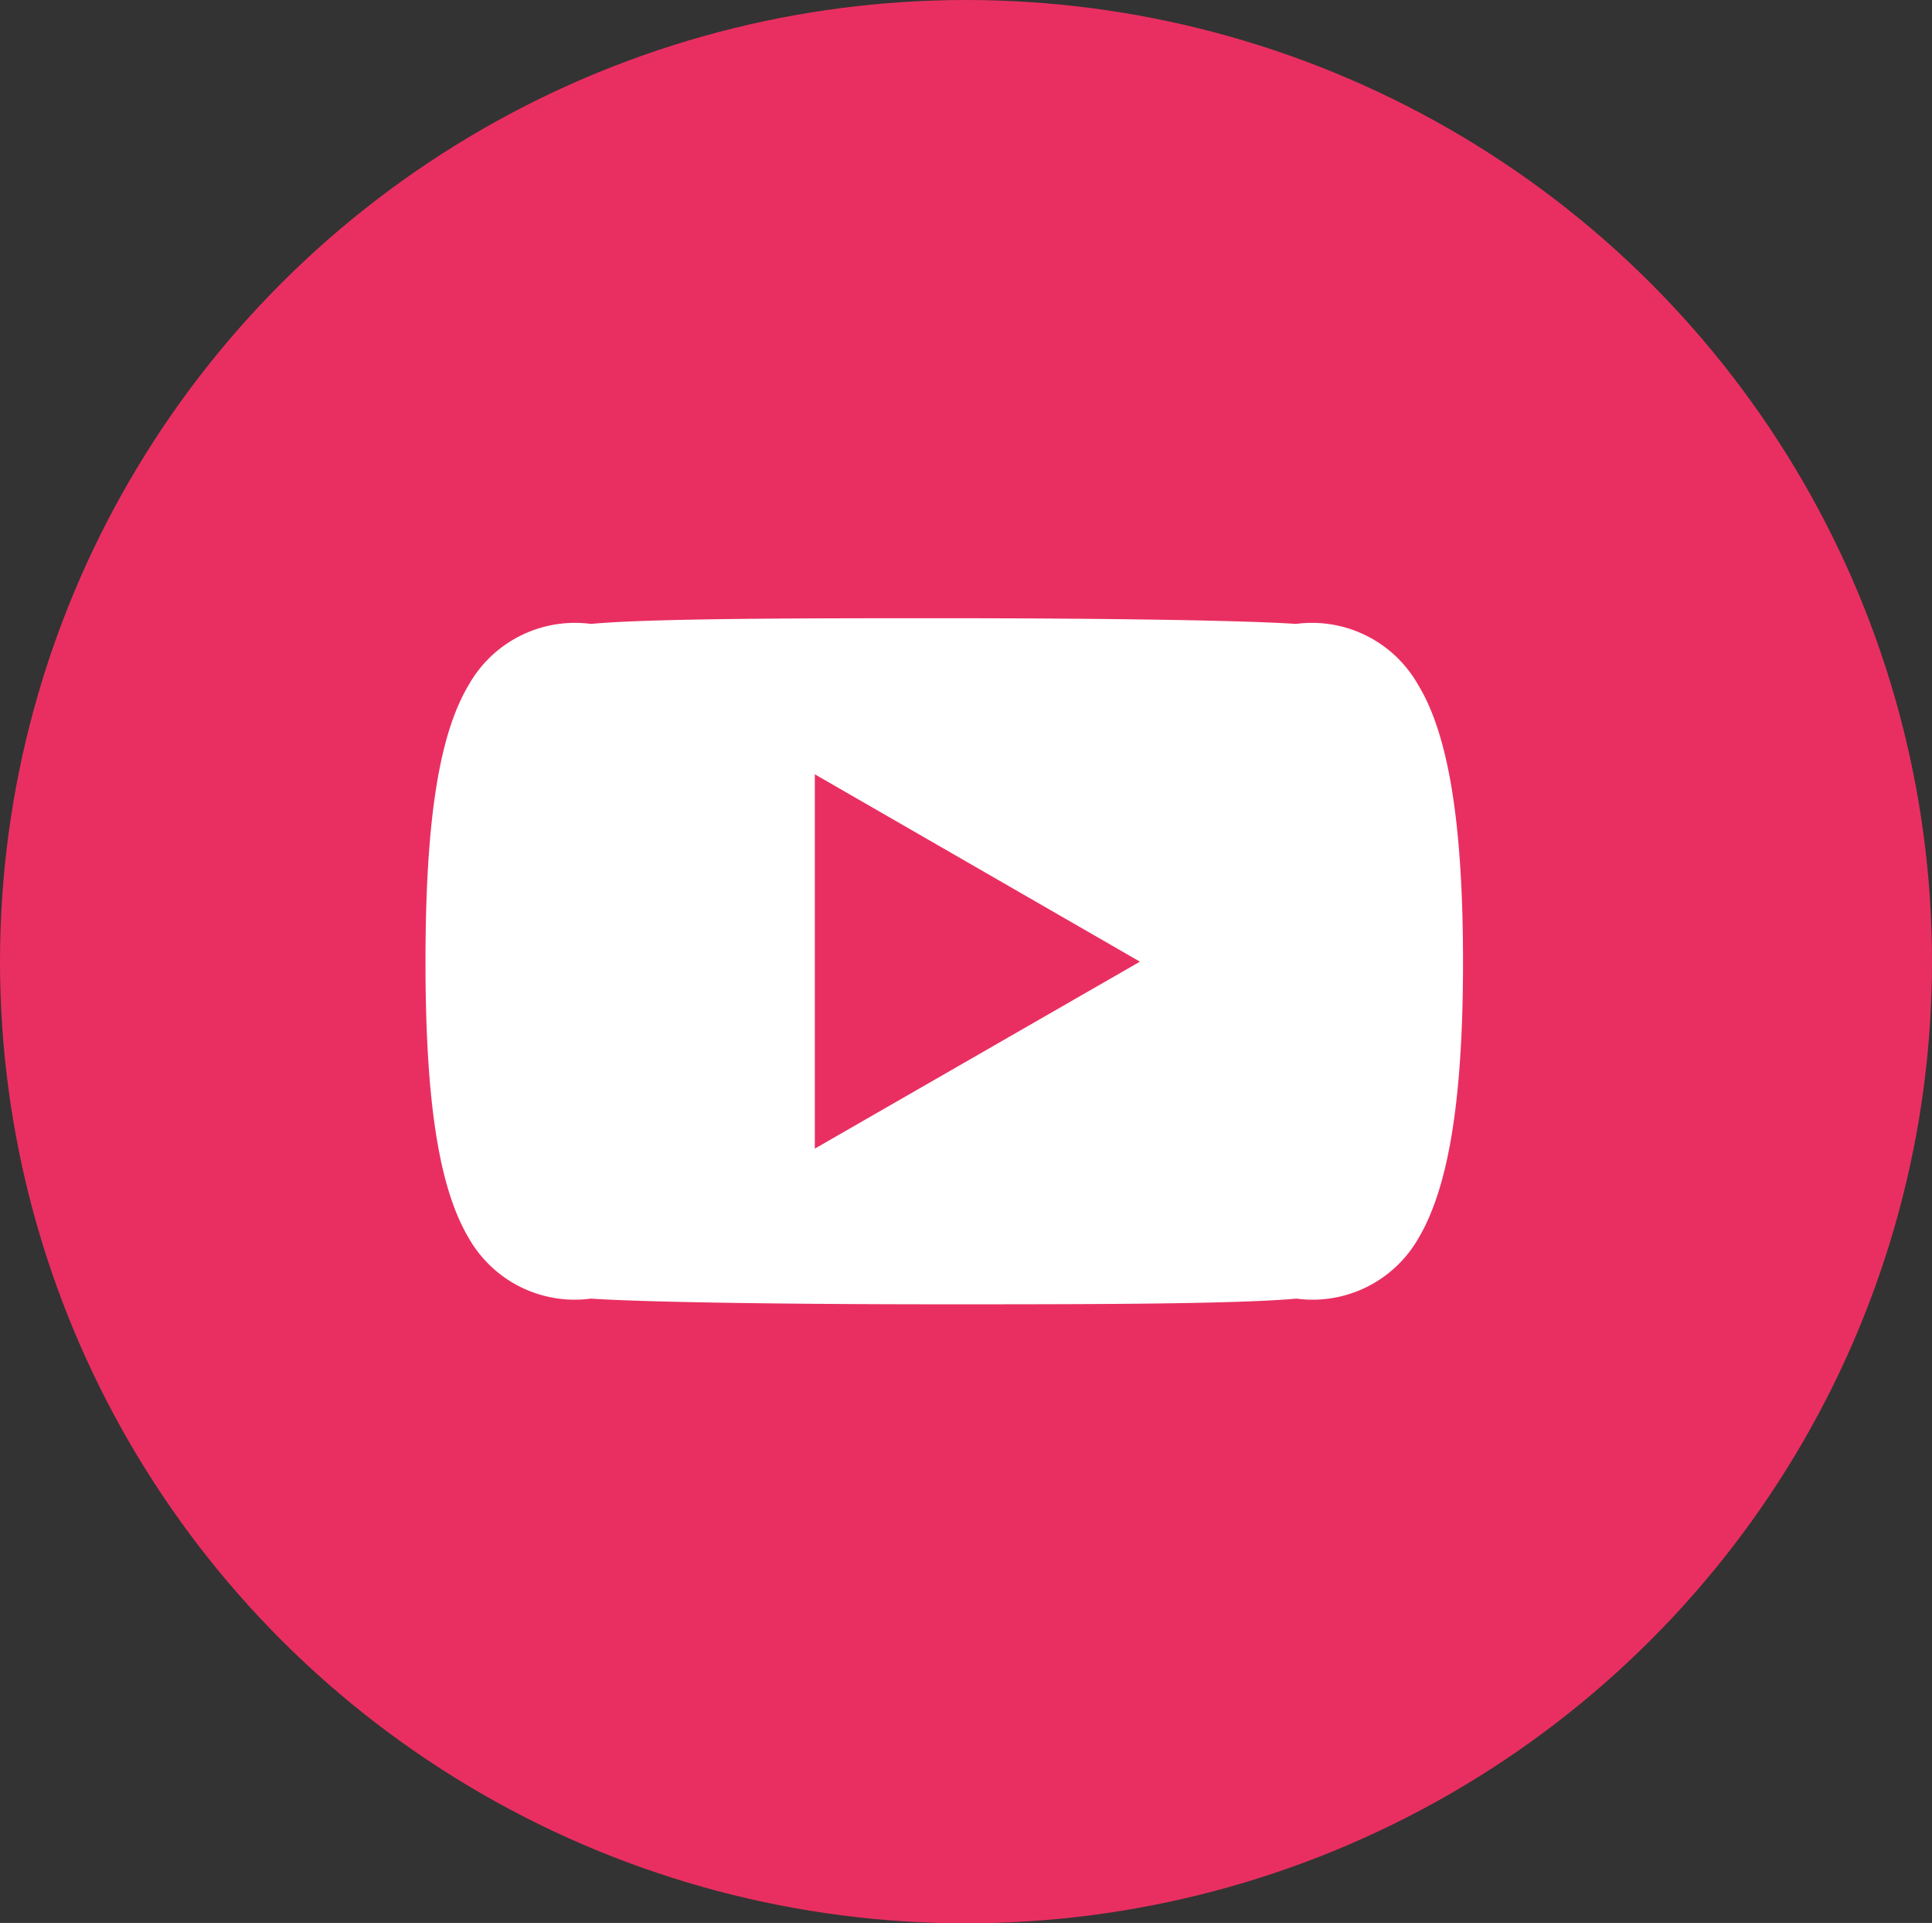 <svg xmlns="http://www.w3.org/2000/svg" viewBox="0 0 47.54 47.31"><rect x="0" y="0" width="47.54" height="47.31" fill="#333333" stroke="none"/><defs><style>.cls-1{fill:#e92f61;}.cls-2{fill:#fff;fill-rule:evenodd;}</style></defs><title>Asset 506</title><g id="Layer_2" data-name="Layer 2"><g id="Layer_1-2" data-name="Layer 1"><ellipse id="Ellipse_1_copy_3" data-name="Ellipse 1 copy 3" class="cls-1" cx="23.77" cy="23.66" rx="23.77" ry="23.66"/><path id="Forma_1" data-name="Forma 1" class="cls-2" d="M34.89,16.84a3,3,0,0,0-3-1.49c-1.52-.1-5.36-.14-8.67-.14s-7.17,0-8.68.14a3,3,0,0,0-3,1.49c-.71,1.18-1.07,3.23-1.07,6.82h0c0,3.58.36,5.62,1.07,6.81a3,3,0,0,0,3,1.48c1.51.1,5.35.14,8.68.14s7.15,0,8.68-.14a3,3,0,0,0,3-1.48C35.6,29.29,36,27.25,36,23.67h0C36,20.07,35.6,18,34.89,16.84ZM20.05,28.26V19.05l8,4.61Z"/></g></g></svg>